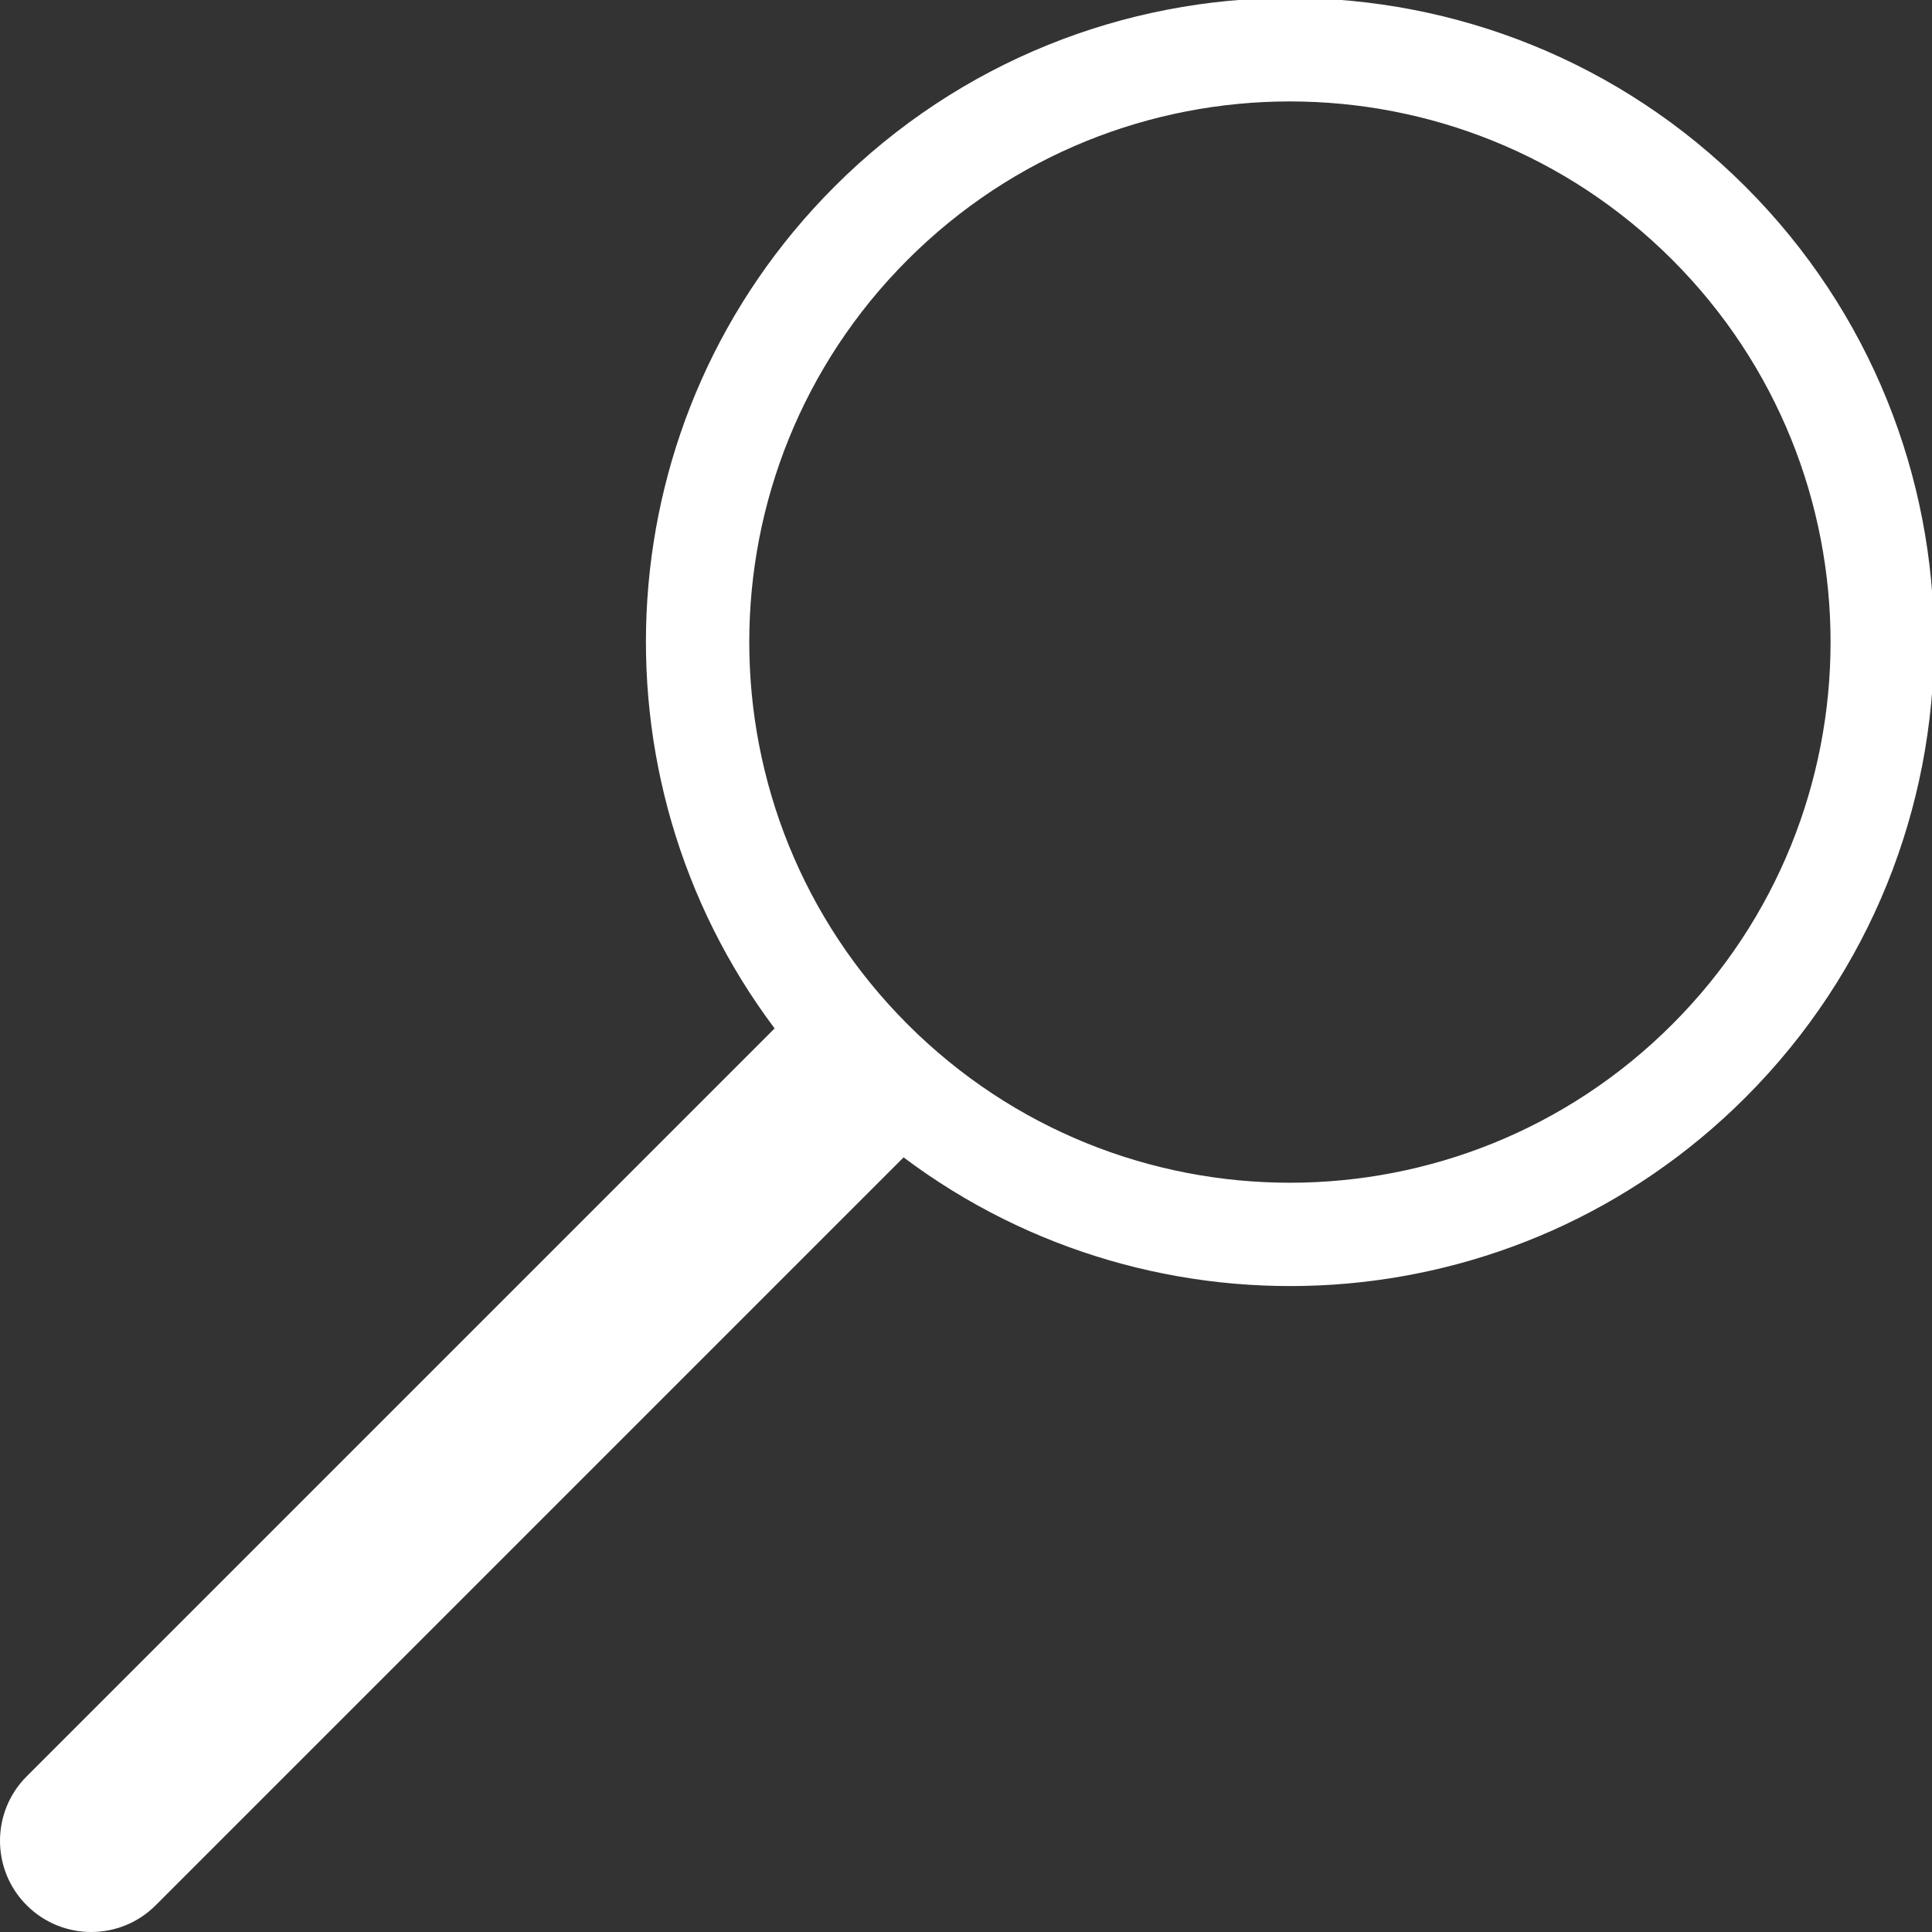 <svg xmlns="http://www.w3.org/2000/svg" viewBox="0 0 243 243" width="243" height="243"><rect x="0" y="0" width="243" height="243" fill="#333333" stroke="none"/><defs><clipPath clipPathUnits="userSpaceOnUse" id="cp1"><path d="M0 0L243 0L243 243L0 243Z" /></clipPath></defs><style>tspan { white-space:pre }.shp0 { fill: #ffffff } </style><g clip-path="url(#cp1)"><path fill-rule="evenodd" class="shp0" d="M113.65 145.57L19.58 239.64C15.1 244.12 7.84 244.12 3.36 239.64C-1.12 235.16 -1.12 227.9 3.36 223.42L97.43 129.35C73.58 97.61 76.08 52.35 104.96 23.47C136.6 -8.17 187.89 -8.17 219.53 23.47C251.17 55.11 251.17 106.4 219.53 138.04C190.65 166.92 145.39 169.42 113.65 145.57ZM210.33 32.67C183.77 6.12 140.71 6.12 114.16 32.67C87.6 59.23 87.6 102.29 114.16 128.84C140.71 155.4 183.77 155.4 210.33 128.84C236.88 102.29 236.88 59.23 210.33 32.67Z" /></g></svg>